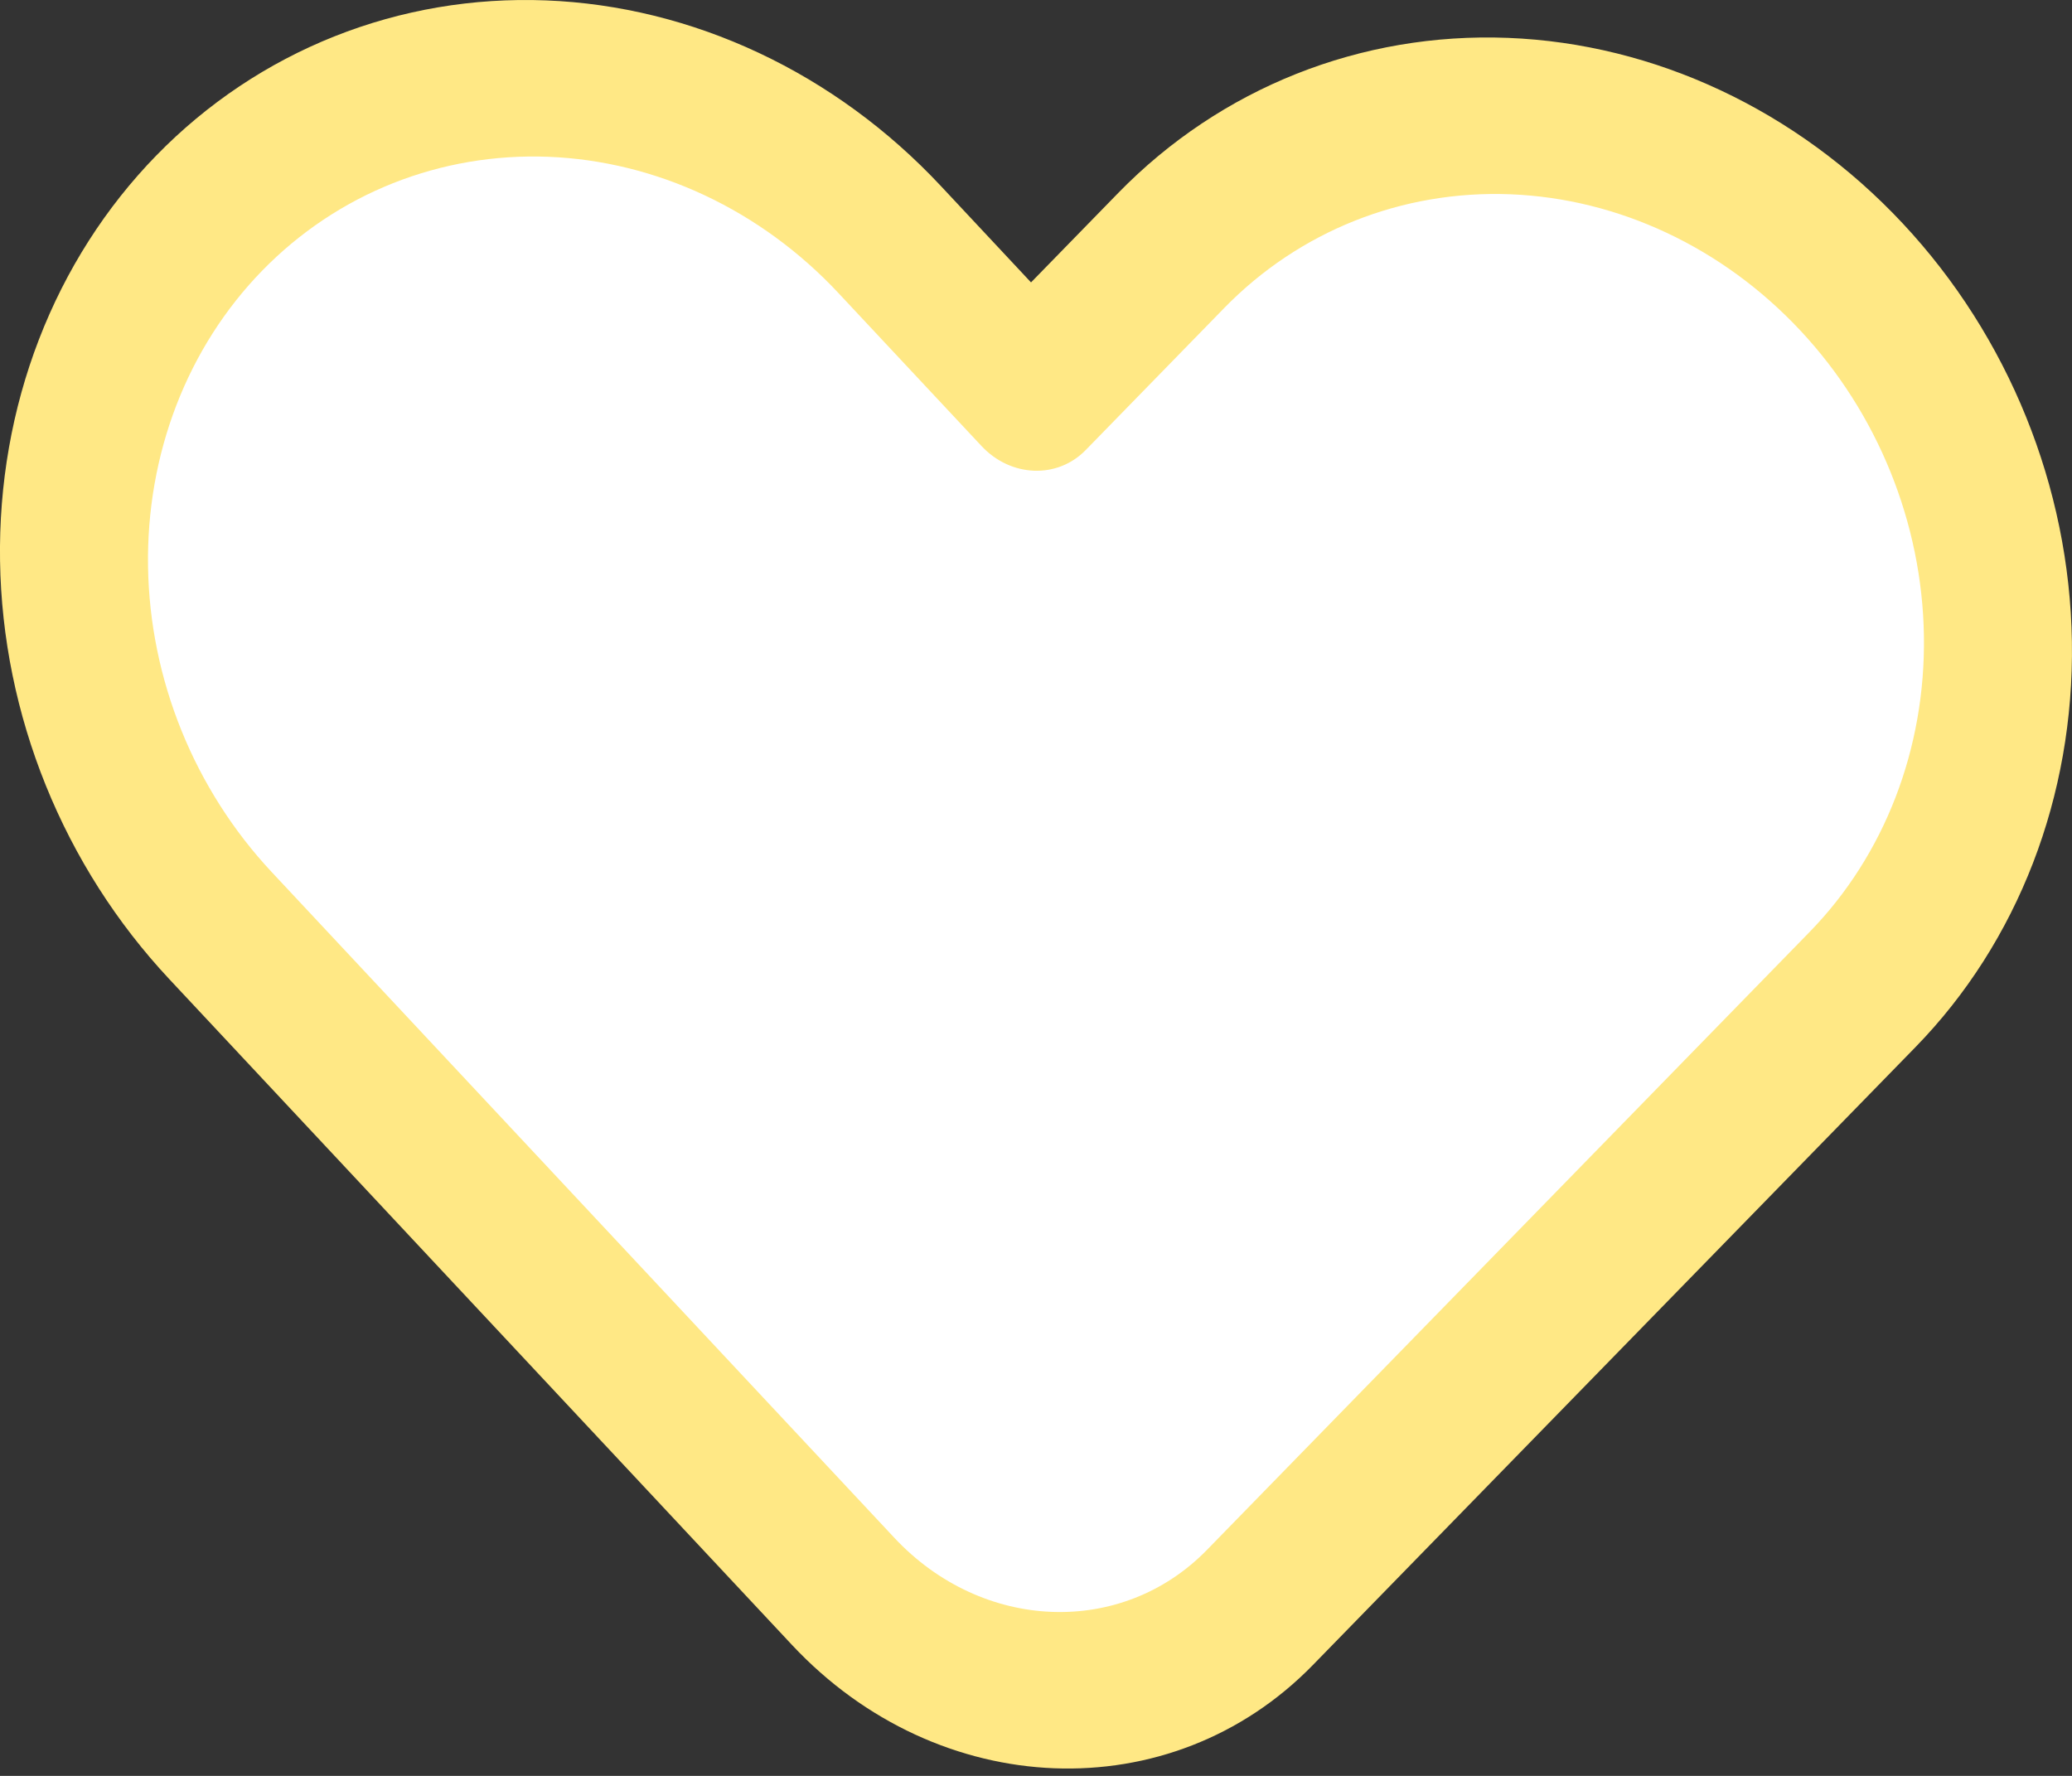 <?xml version="1.0" encoding="UTF-8"?> <svg xmlns="http://www.w3.org/2000/svg" width="189" height="162" viewBox="0 0 189 162" fill="none"><rect x="0" y="0" width="189" height="162" fill="#333333" stroke="none"/> <path d="M19.203 19.15C15.168 23.199 11.993 28.068 9.859 33.48C7.725 38.892 6.675 44.741 6.767 50.693C6.86 56.644 8.093 62.582 10.398 68.167C12.702 73.752 16.032 78.875 20.198 83.243L77.343 143.167C88.104 154.451 105.18 155.116 115.604 144.657L170.956 89.117C179.105 80.94 183.578 69.594 183.391 57.574C183.205 45.555 178.374 33.846 169.961 25.024C161.548 16.202 150.243 10.99 138.532 10.533C126.821 10.077 115.664 14.414 107.515 22.591L94.788 35.361L81.649 21.583C77.483 17.215 72.564 13.687 67.171 11.201C61.779 8.714 56.019 7.318 50.22 7.092C44.421 6.866 38.697 7.815 33.376 9.884C28.054 11.953 23.238 15.101 19.203 19.15Z" fill="white"></path> <path fill-rule="evenodd" clip-rule="evenodd" d="M30.511 3.316C36.607 0.892 43.162 -0.222 49.801 0.036C56.441 0.295 63.038 1.921 69.217 4.824C75.396 7.727 81.037 11.85 85.816 16.961L94.046 25.761L102.012 17.592C111.355 8.011 124.138 2.933 137.545 3.455C150.952 3.978 163.908 10.059 173.56 20.38C183.214 30.703 188.772 44.424 188.991 58.527C189.21 72.63 184.072 85.934 174.726 95.517L119.749 151.894C106.808 165.164 85.6 164.338 72.231 150.042L15.435 89.311C10.655 84.2 6.83 78.201 4.181 71.655C1.532 65.108 0.112 58.145 0.004 51.164C-0.104 44.182 1.101 37.321 3.55 30.973C5.998 24.626 9.641 18.918 14.268 14.173L19.099 19.424L14.268 14.173C18.895 9.429 24.415 5.741 30.511 3.316ZM50.023 14.303C45.14 14.113 40.321 14.933 35.843 16.713C31.366 18.494 27.318 21.201 23.929 24.676L23.929 24.676C20.541 28.15 17.878 32.325 16.09 36.959C14.303 41.593 13.424 46.599 13.503 51.69C13.582 56.78 14.617 61.86 16.551 66.639C18.485 71.419 21.281 75.806 24.781 79.549L20.108 84.43L24.781 79.549L81.577 140.28C89.599 148.858 102.323 149.354 110.088 141.391L165.066 85.015C171.908 77.999 175.651 68.28 175.492 58.001C175.332 47.722 171.282 37.7 164.214 30.142C157.143 22.581 147.631 18.107 137.766 17.722C127.902 17.338 118.517 21.076 111.673 28.094L99.032 41.056C96.444 43.711 92.203 43.545 89.529 40.686L76.47 26.723L80.875 22.122L76.47 26.723C72.969 22.98 68.833 19.954 64.294 17.822C59.755 15.69 54.906 14.494 50.023 14.303Z" fill="#FFE885"></path> </svg> 